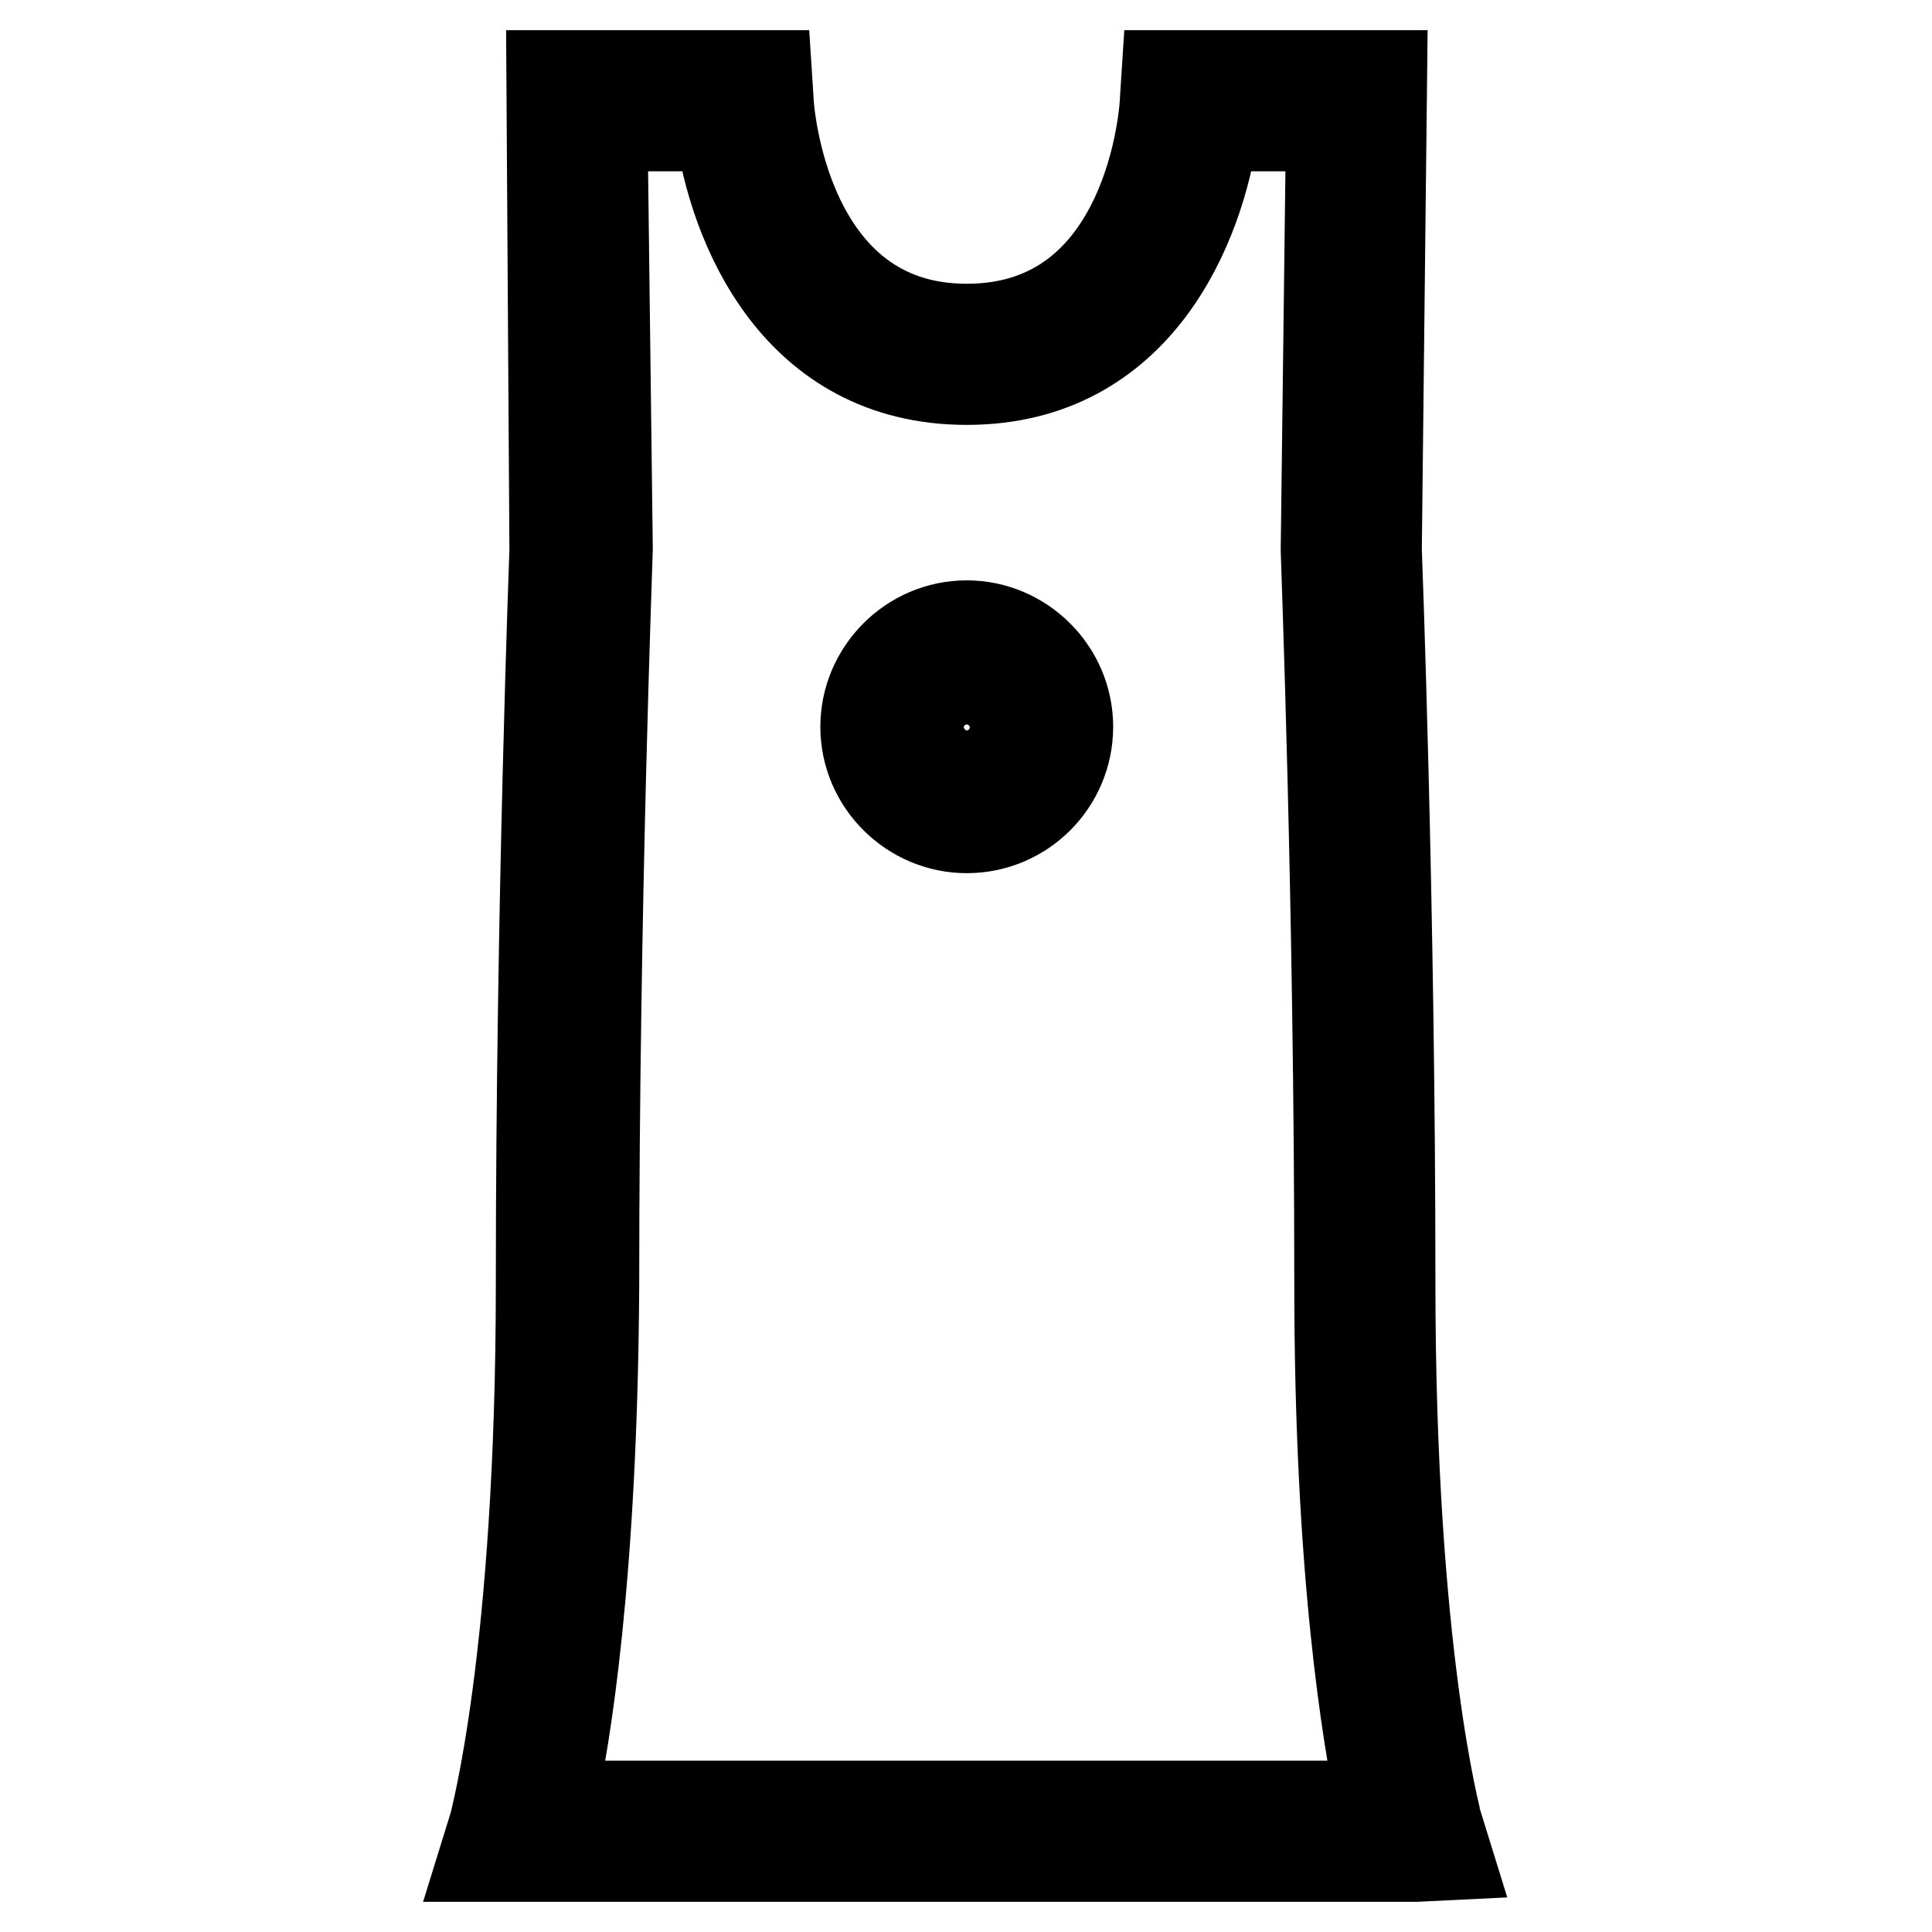 <?xml version="1.0" encoding="utf-8"?>
<!-- Svg Vector Icons : http://www.onlinewebfonts.com/icon -->
<!DOCTYPE svg PUBLIC "-//W3C//DTD SVG 1.1//EN" "http://www.w3.org/Graphics/SVG/1.1/DTD/svg11.dtd">
<svg version="1.1" xmlns="http://www.w3.org/2000/svg" xmlns:xlink="http://www.w3.org/1999/xlink" x="0px" y="0px" viewBox="0 0 256 256" enable-background="new 0 0 256 256" xml:space="preserve">
<g> <path stroke-width="12" fill-opacity="0" stroke="#000000"  d="M187.6,246H64.2l1.3-4.2c0-0.2,6.2-22.3,6.2-71.7c0-50.1,1.8-96.9,1.8-97.3L73.1,10h28.5l0.2,3.1 c0,1.3,2,30.5,26.3,30.5c24.5,0,26.3-29.2,26.3-30.5l0.2-3.1h28.5l-0.7,62.8c0,0.2,1.8,47,1.8,97.1c0,49.4,6.2,71.5,6.2,71.7 l1.3,4.2L187.6,246L187.6,246z M72.9,239.3h110.2c-1.8-8.7-5.6-30.7-5.6-69.2c0-50.1-1.8-96.6-1.8-97.1l0.7-56.3h-15.6 c-1.8,13.1-10,33.6-32.7,33.6c-22.7,0-30.9-20.5-32.7-33.6H79.8l0.7,56.1c0,0.7-1.8,47.2-1.8,97.3 C78.5,208.6,74.9,230.6,72.9,239.3z M128.1,102c-3.1,0-5.6-2.5-5.6-5.6c0-3.1,2.4-5.6,5.6-5.6s5.6,2.4,5.6,5.6 C133.7,99.5,131.2,102,128.1,102z M128.1,93c-1.8,0-3.3,1.6-3.3,3.3s1.6,3.3,3.3,3.3s3.3-1.6,3.3-3.3S129.9,93,128.1,93z  M128.1,105.3c-4.9,0-8.9-4-8.9-8.9c0-4.9,4-8.9,8.9-8.9s8.9,4,8.9,8.9C137,101.3,133,105.3,128.1,105.3z M128.1,89.7 c-3.8,0-6.7,2.9-6.7,6.7s2.9,6.7,6.7,6.7s6.7-2.9,6.7-6.7S131.9,89.7,128.1,89.7z M128.1,109.7c-7.3,0-13.4-6-13.4-13.4 c0-7.3,6-13.4,13.4-13.4c7.3,0,13.4,6,13.4,13.4C141.5,103.7,135.5,109.7,128.1,109.7z M128.1,85.3c-6.2,0-11.1,4.9-11.1,11.1 c0,6.2,4.9,11.1,11.1,11.1c6.2,0,11.1-4.9,11.1-11.1C139.2,90.2,134.3,85.3,128.1,85.3z"/></g>
</svg>
